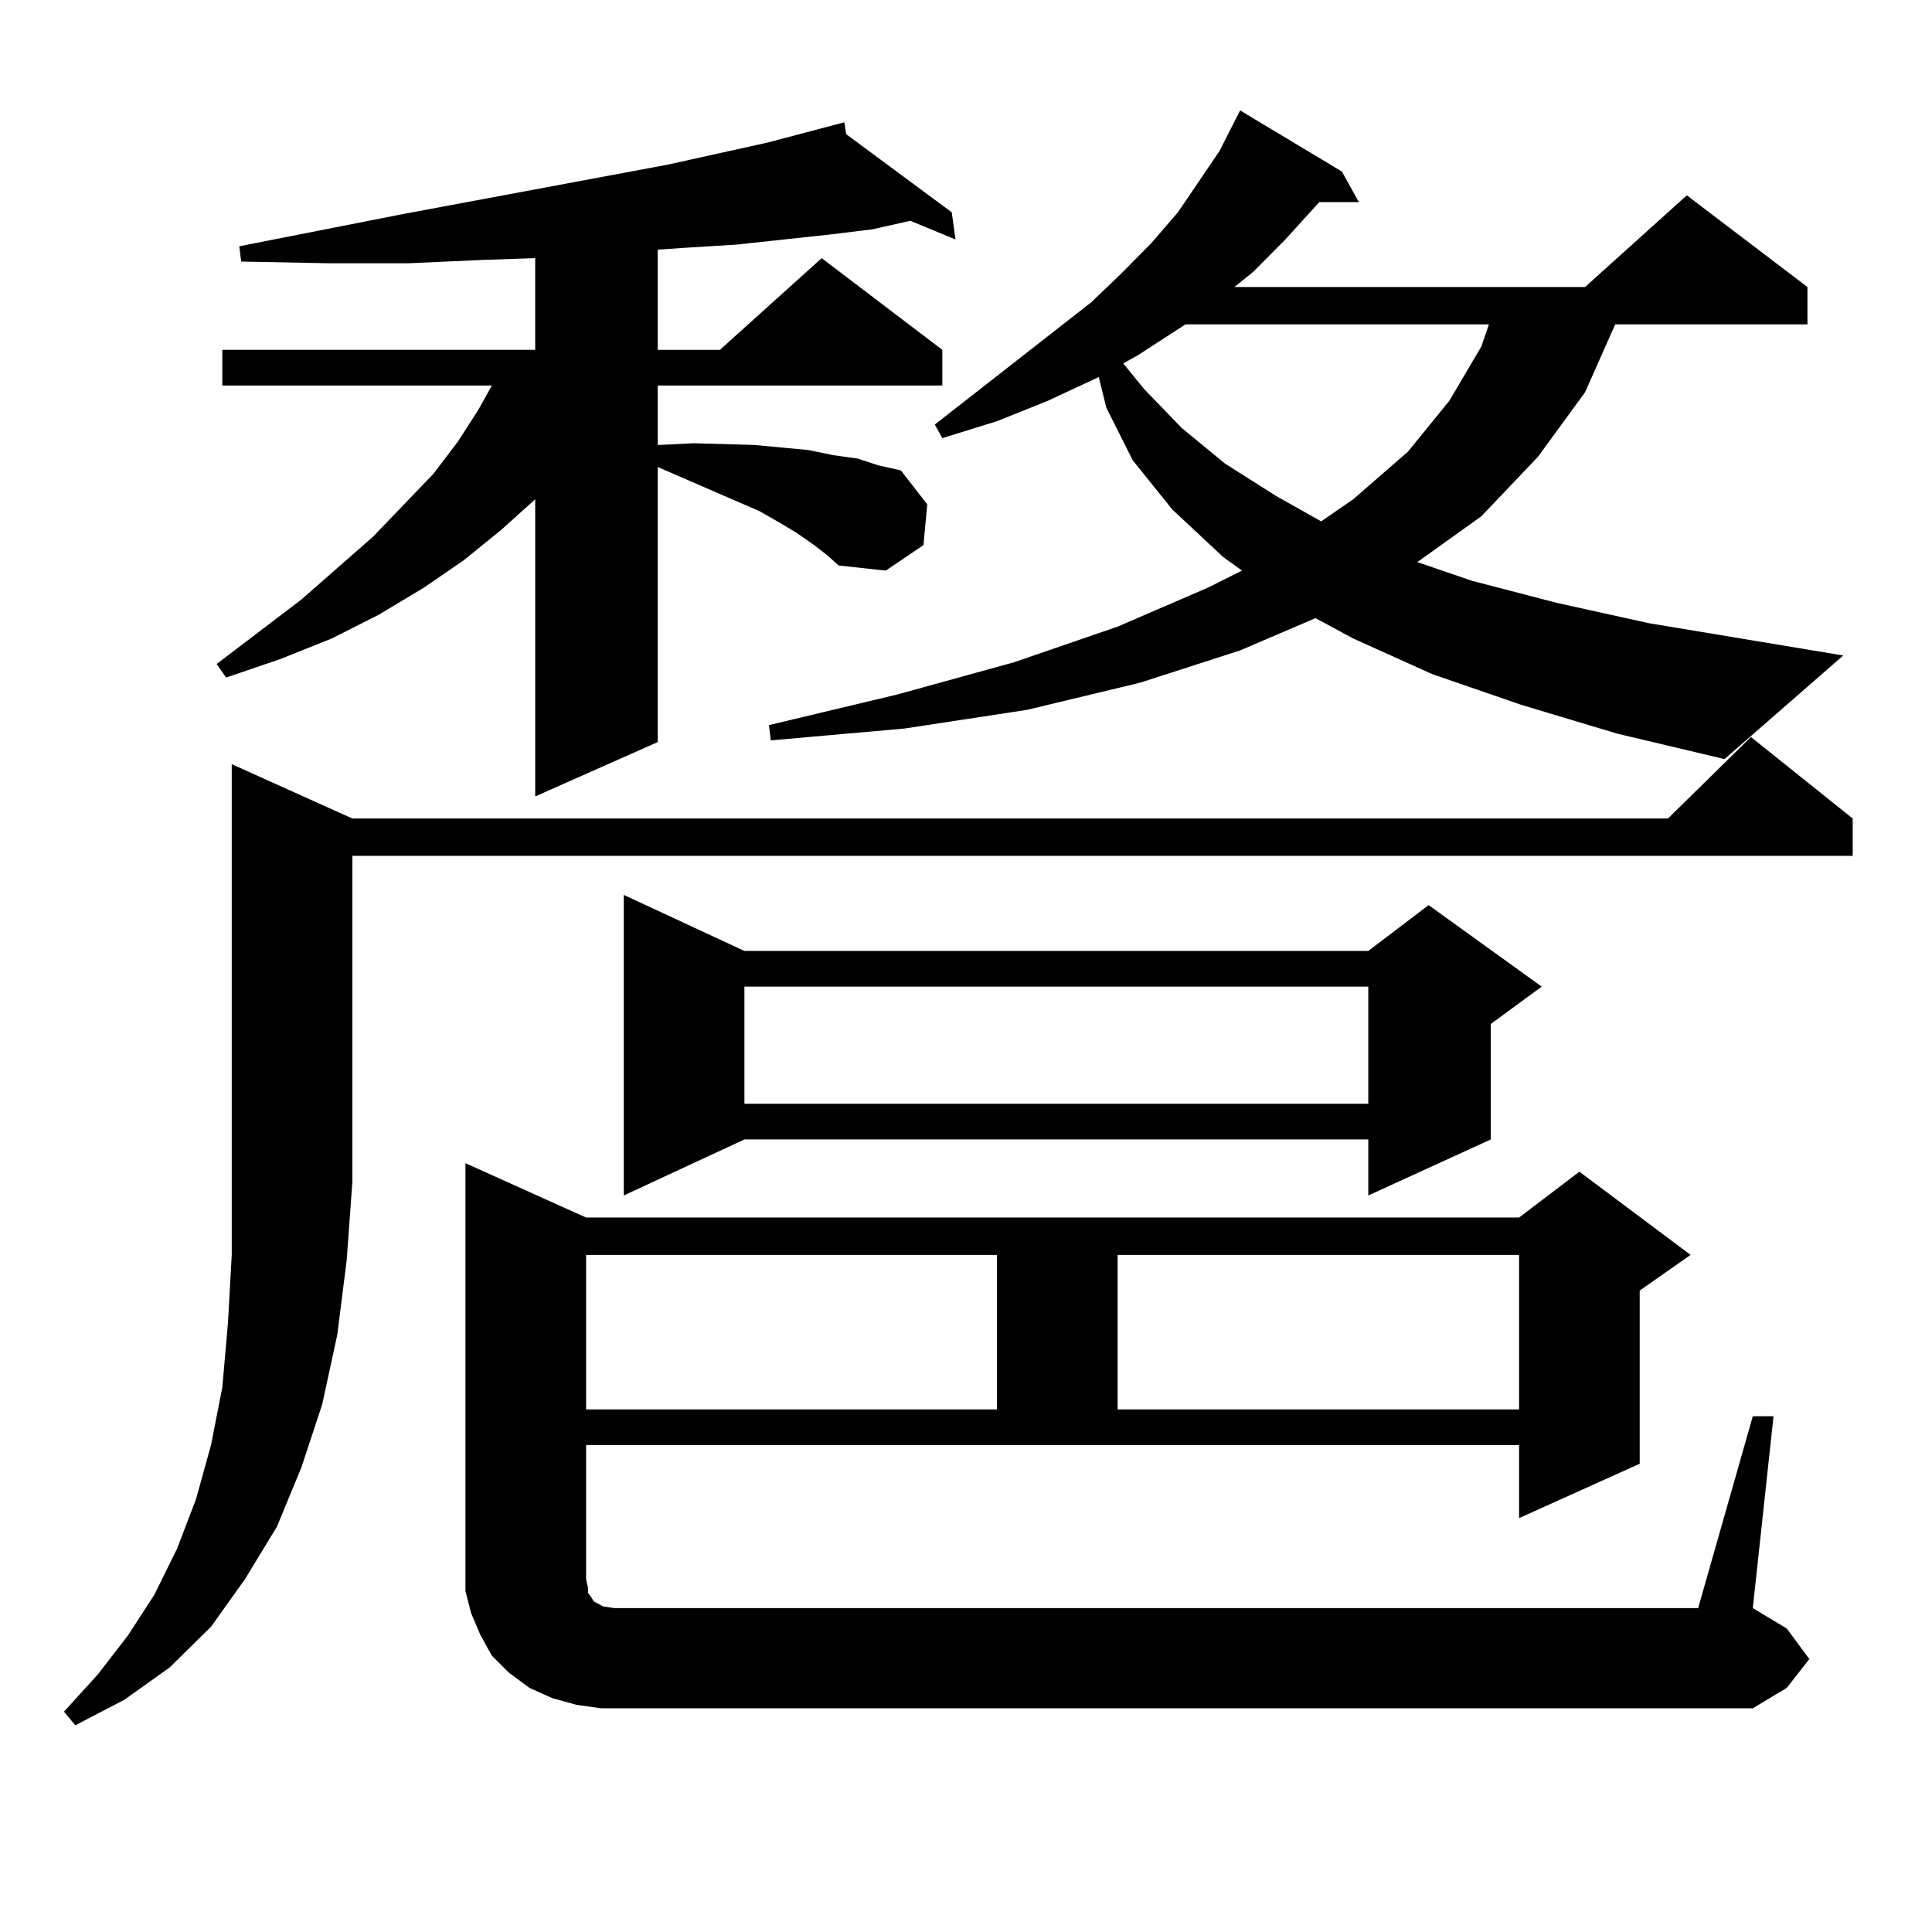 <?xml version="1.0" encoding="utf-8"?>
<!-- Generator: Adobe Illustrator 16.0.0, SVG Export Plug-In . SVG Version: 6.00 Build 0)  -->
<!DOCTYPE svg PUBLIC "-//W3C//DTD SVG 1.1//EN" "http://www.w3.org/Graphics/SVG/1.1/DTD/svg11.dtd">
<svg version="1.1" id="图层_1" xmlns="http://www.w3.org/2000/svg" xmlns:xlink="http://www.w3.org/1999/xlink" x="0px" y="0px"
	 width="1000px" height="1000px" viewBox="0 0 1000 1000" enable-background="new 0 0 1000 1000" xml:space="preserve">
<path d="M182.386,423.656h680.959l42.926-42.188l52.682,42.188v19.336H182.386v168.75l-2.927,40.43l-4.878,38.672l-7.805,36.035
	l-10.731,32.52l-12.683,30.762l-16.585,27.246l-17.561,24.609l-21.463,21.094L64.34,879.809l-25.365,13.184l-5.854-7.031
	l17.561-19.336l15.609-20.215l13.658-21.094l11.707-23.73l9.756-25.488l7.805-28.125l5.854-29.883l2.927-33.398l1.951-35.156
	V395.531L182.386,423.656z M421.404,282.152l-8.78-6.152l-8.78-5.273l-10.731-6.152l-52.682-22.852v142.383l-63.413,28.125V258.422
	l-17.561,15.82l-19.512,15.82l-20.487,14.063l-23.414,14.063l-24.39,12.305l-26.341,10.547l-28.292,9.668l-4.878-7.031
	l43.901-33.398l37.072-32.52l31.219-32.52l12.683-16.699l10.731-16.699l6.829-12.305H115.07v-18.457h161.947v-47.461l-26.341,0.879
	l-39.023,1.758h-41.95l-44.877-0.879l-0.976-7.91l84.876-16.699l136.582-25.488l51.706-11.426l39.999-10.547l0.976,6.152
	l54.633,40.43l1.951,14.063l-23.414-9.668l-19.512,4.395l-21.463,2.637l-48.779,5.273l-28.292,1.758l-12.683,0.879v51.855h32.194
	l52.682-47.461l62.438,47.461v18.457H340.431v30.762h0.976l17.561-0.879l31.219,0.879l28.292,2.637l12.683,2.637l12.683,1.758
	l10.731,3.516l11.707,2.637l13.658,17.578l-1.951,21.094l-19.512,13.184l-24.39-2.637l-5.854-5.273L421.404,282.152z
	 M907.246,733.031h10.731l-10.731,99.316l17.561,10.547l11.707,15.82l-11.707,14.941l-17.561,10.547H324.821h-13.658l-12.683-1.758
	l-12.683-3.516l-11.707-5.273l-10.731-7.91l-8.78-8.789l-5.854-10.547l-4.878-11.426l-2.927-11.426v-12.305v-209.18l62.438,28.125
	h482.915l31.219-23.73l57.56,43.066l-26.341,18.457v89.648l-62.438,28.125v-37.793H303.358v69.434l0.976,4.395v2.637l1.951,2.637
	l0.976,1.758l4.878,2.637l5.854,0.879h6.829h554.133L907.246,733.031z M303.358,649.535v79.98h212.678v-79.98H303.358z
	 M385.308,492.211h322.919l31.219-23.73l58.535,42.188l-26.341,19.336v59.766l-63.413,29.004V589.77H385.308l-62.438,29.004V463.207
	L385.308,492.211z M385.308,510.668v60.645h322.919v-60.645H385.308z M787.249,364.77l-45.853-15.82l-40.975-18.457l-19.512-10.547
	l-39.023,16.699l-51.706,16.699l-58.535,14.063l-63.413,9.668l-69.267,6.152l-0.976-7.91l66.34-15.82l60.486-16.699l53.657-18.457
	l46.828-20.215l17.561-8.789l-9.756-7.031l-26.341-24.609l-20.487-25.488l-13.658-27.246l-3.902-15.82l-26.341,12.305
	l-26.341,10.547l-28.292,8.789l-3.902-7.031l80.974-63.281l15.609-14.941l15.609-15.82l13.658-15.82l10.731-15.82l10.731-15.82
	l10.731-21.094l52.682,31.641l8.78,15.82h-20.487l-17.561,19.336l-16.585,16.699l-9.756,7.91h181.459l52.682-47.461l62.438,47.461
	v19.336h-99.51l-15.609,35.156l-24.39,33.398l-29.268,30.762l-33.17,23.73l28.292,9.668l43.901,11.426l47.804,10.547l100.485,16.699
	l-61.462,53.613l-55.608-13.184L787.249,364.77z M578.474,649.535v79.98h207.8v-79.98H578.474z M613.595,167.895l-24.39,15.82
	l-7.805,4.395l10.731,13.184l19.512,20.215l22.438,18.457l26.341,16.699l23.414,13.184l16.585-11.426l28.292-24.609l21.463-26.367
	l16.585-28.125l3.902-11.426H613.595z"/>
</svg>
